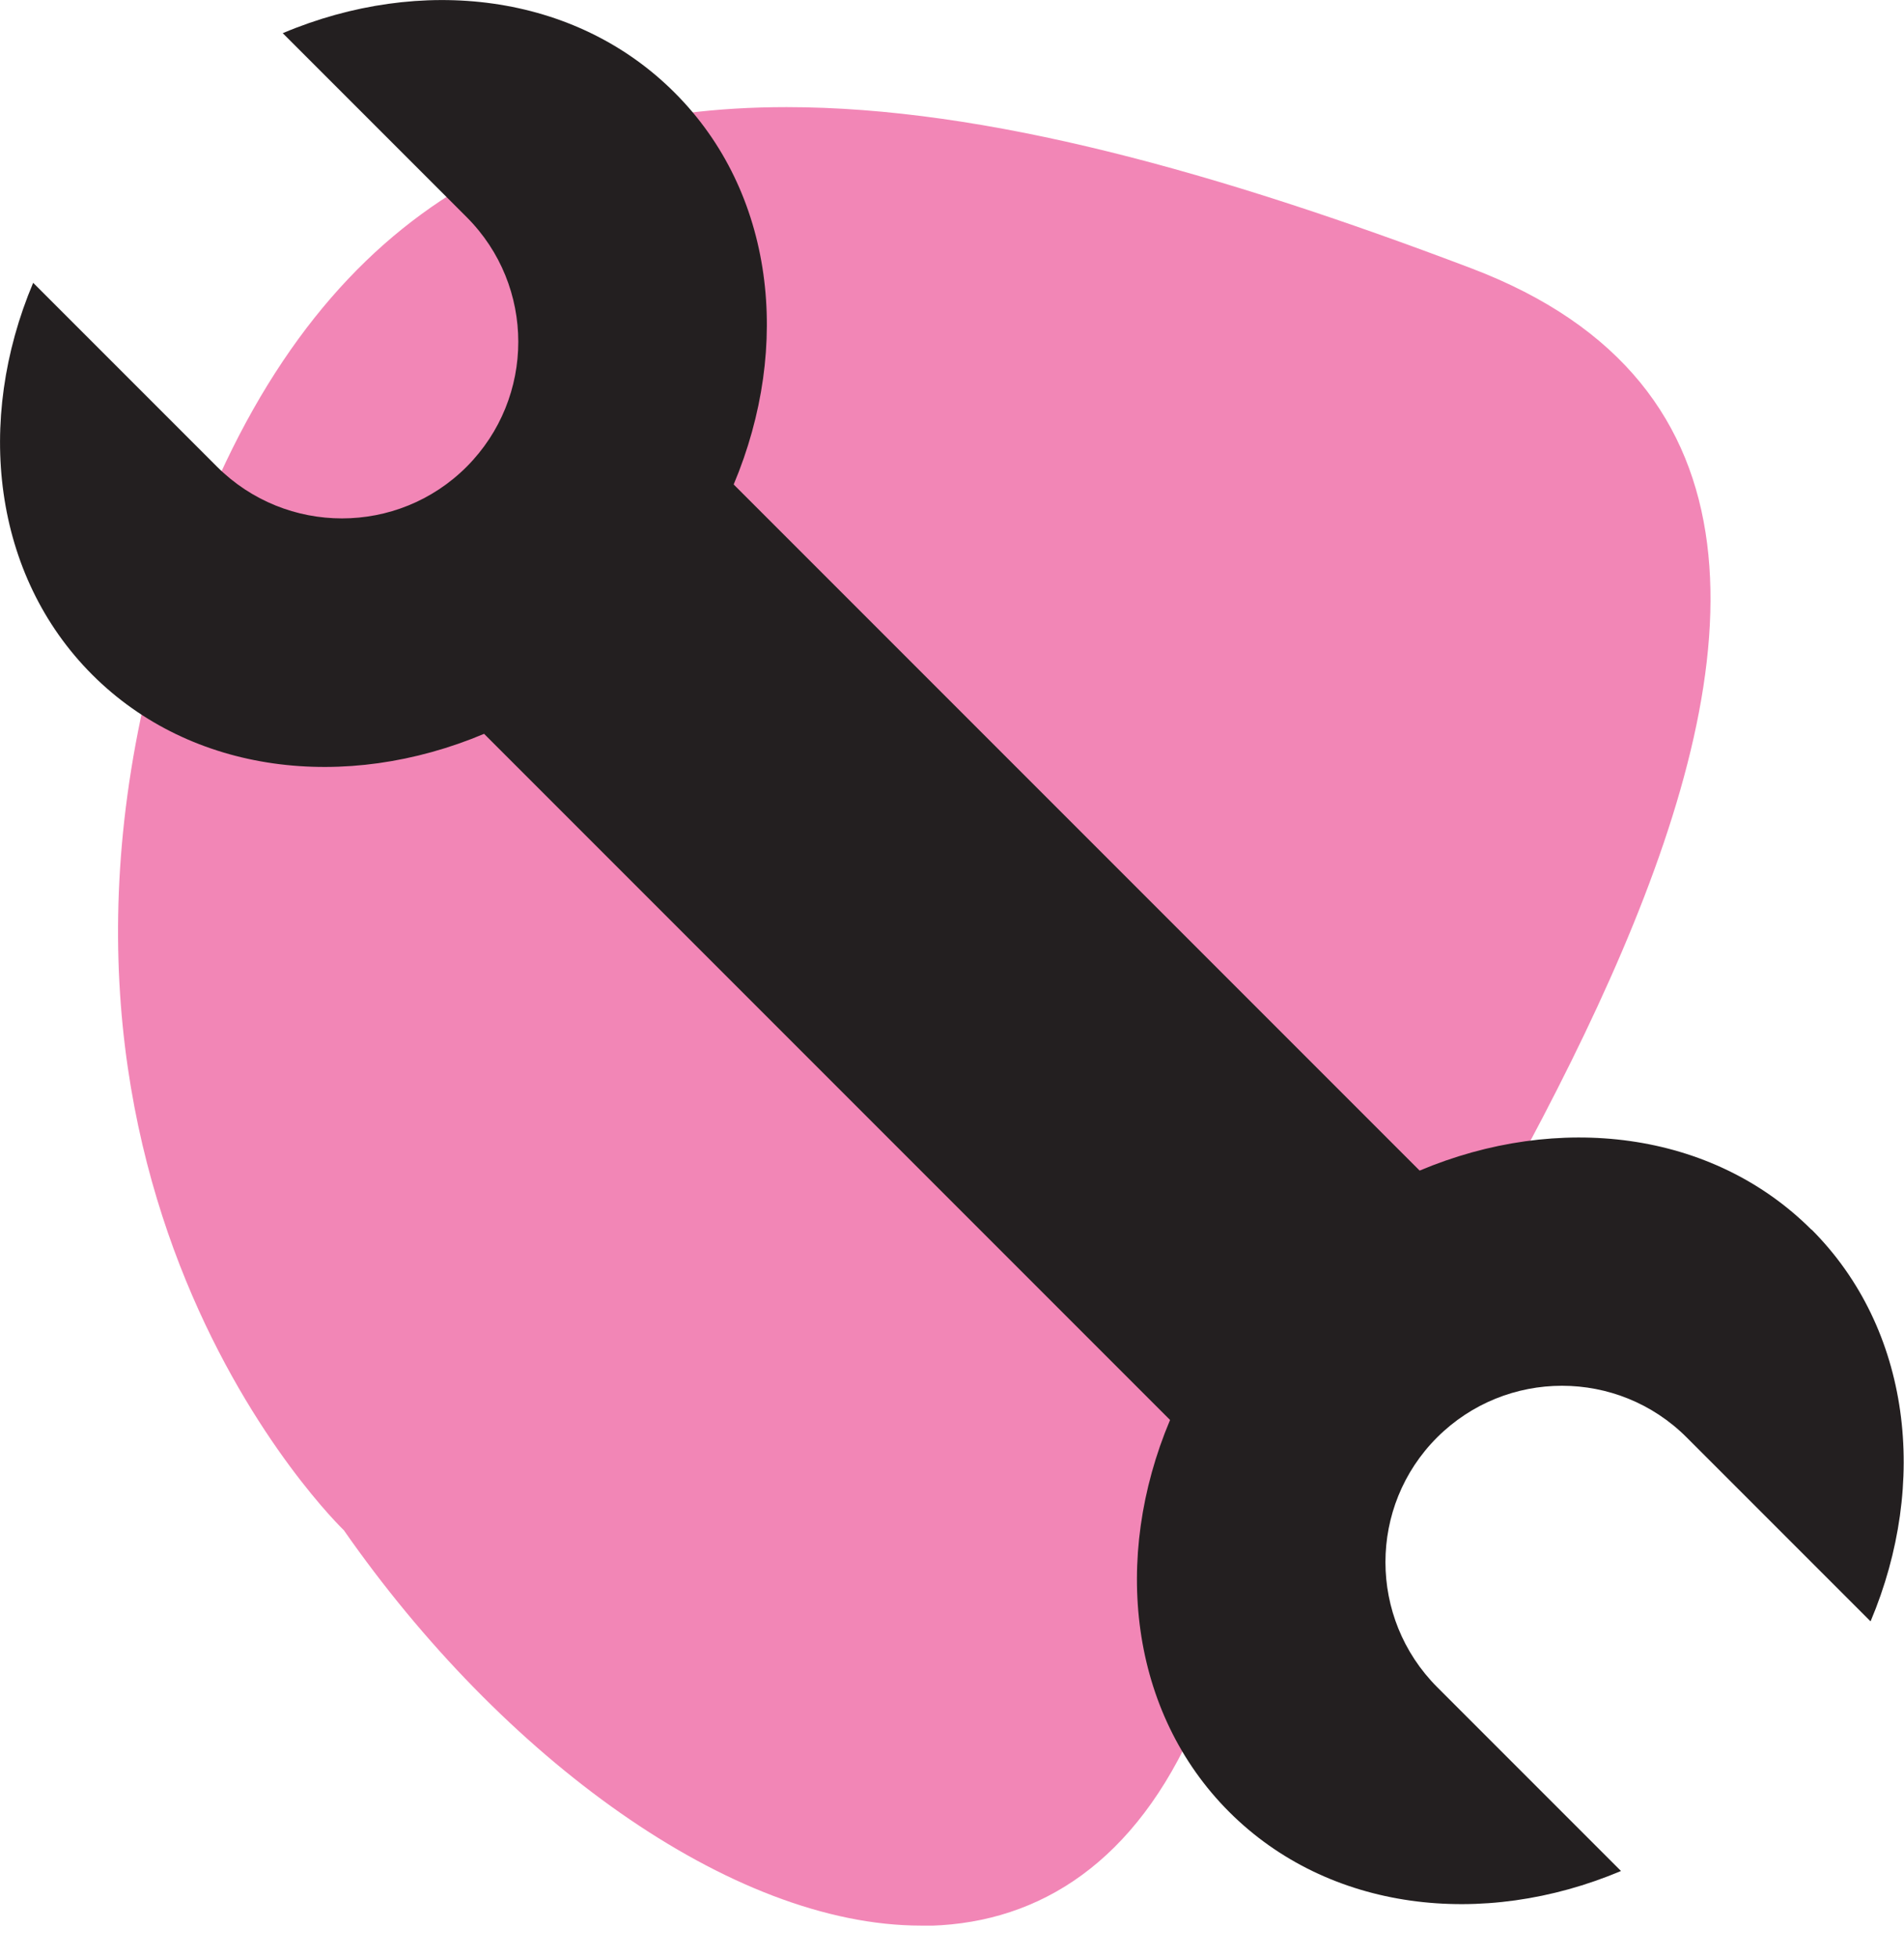 <svg width="36" height="37" viewBox="0 0 36 37" fill="none" xmlns="http://www.w3.org/2000/svg">
<g clip-path="url(#clip0_143_9909)">
<path d="M17.414 36.4C13.823 36.4 9.493 33.219 6.501 28.926C6.501 28.926 -0.416 22.306 3.359 11.01C5.562 4.428 9.606 2.025 14.871 2.025C18.64 2.025 23.03 3.256 27.814 5.07C39.288 9.423 25.719 25.913 22.501 32.814C21.324 35.341 19.493 36.405 17.414 36.405" fill="#F286B6"/>
<path d="M34.251 23.246C32.371 21.367 29.456 21.027 26.842 22.128L13.872 9.158C14.974 6.539 14.639 3.629 12.754 1.75C10.87 -0.135 7.959 -0.475 5.346 0.627L8.823 4.104C10.125 5.405 10.125 7.517 8.823 8.823C7.522 10.125 5.411 10.125 4.104 8.823L0.627 5.346C-0.475 7.959 -0.135 10.875 1.744 12.754C3.623 14.633 6.534 14.974 9.153 13.872L22.123 26.842C21.021 29.456 21.361 32.372 23.241 34.251C25.12 36.13 28.035 36.47 30.649 35.368L27.172 31.891C25.87 30.584 25.87 28.473 27.172 27.172C28.478 25.87 30.59 25.87 31.891 27.172L35.368 30.649C36.47 28.036 36.13 25.12 34.251 23.241" fill="#231F20"/>
</g>
<defs>
<clipPath id="clip0_143_9909">
<rect width="36" height="36.4" fill="white"/>
</clipPath>
</defs>
</svg>
